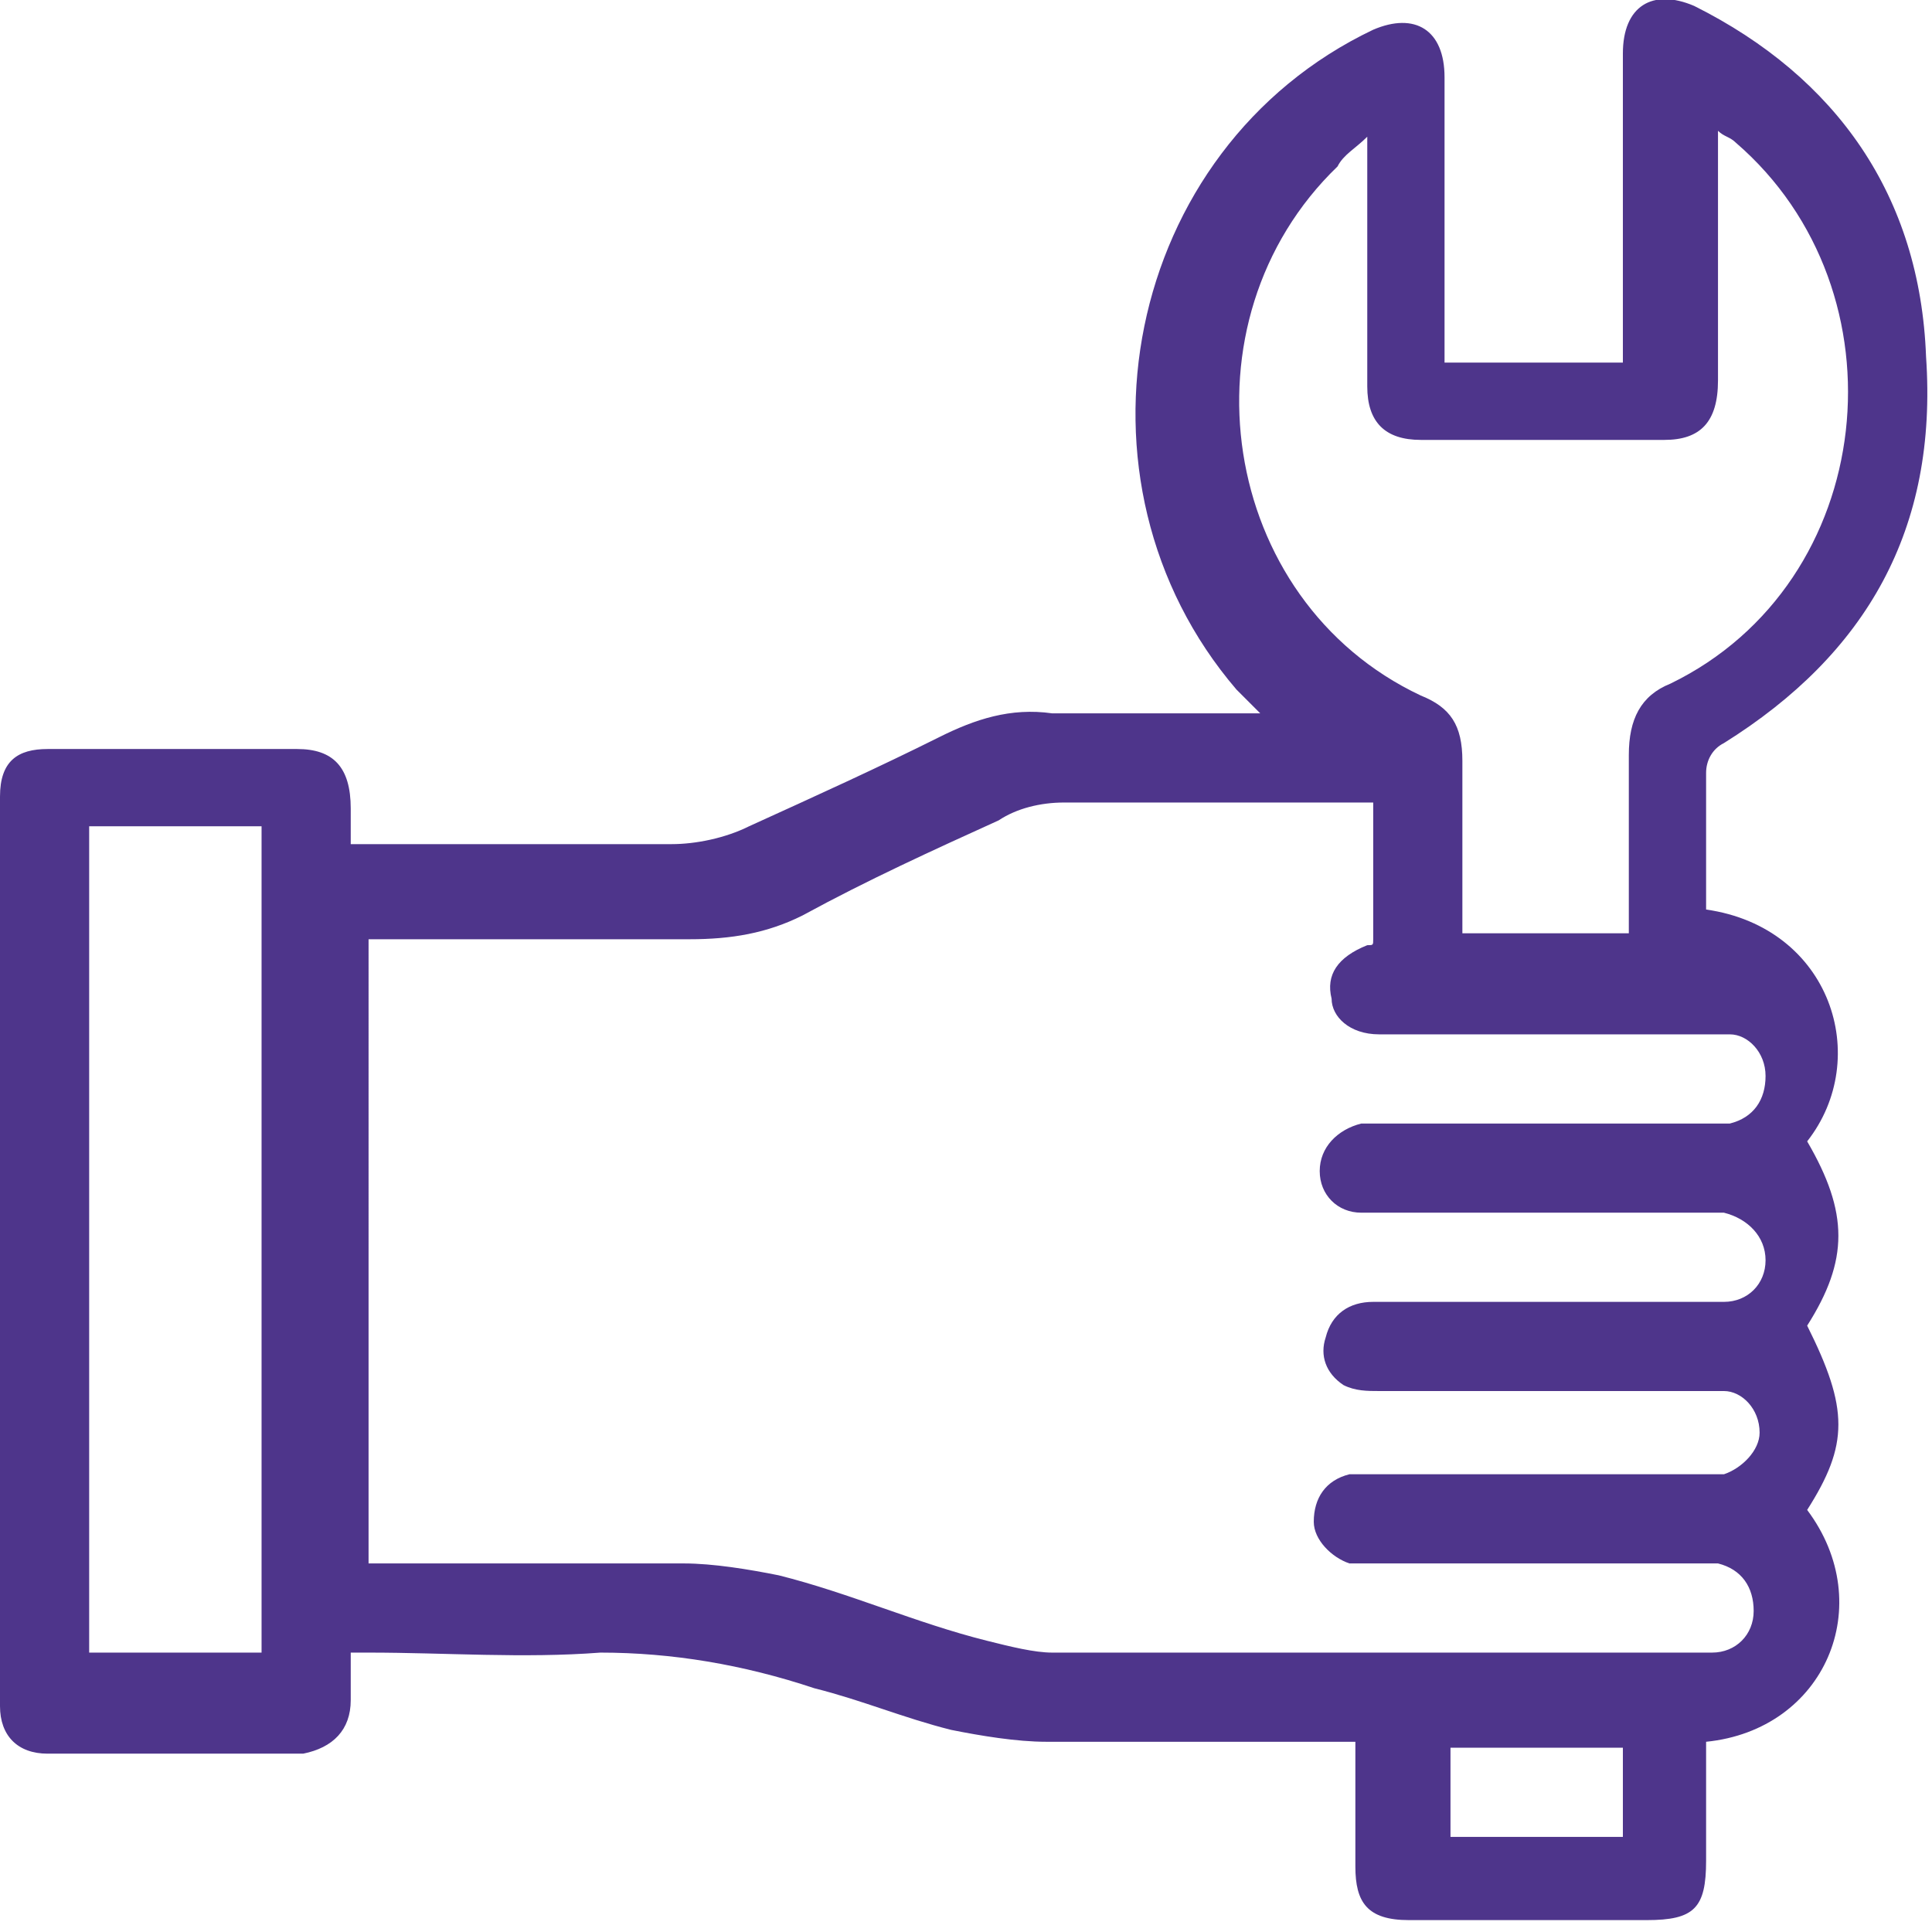 <?xml version="1.0" encoding="utf-8"?>
<!-- Generator: Adobe Illustrator 27.0.0, SVG Export Plug-In . SVG Version: 6.00 Build 0)  -->
<svg version="1.1" id="Capa_1" xmlns="http://www.w3.org/2000/svg" xmlns:xlink="http://www.w3.org/1999/xlink" x="0px" y="0px"
	 viewBox="0 0 32.5 32.5" style="enable-background:new 0 0 32.5 32.5;" xml:space="preserve">
<style type="text/css">
	.st0{clip-path:url(#SVGID_00000035508368863428763760000016744668014380923536_);fill:#4E358B;}
</style>
<g>
	<defs>
		<rect id="SVGID_1_" width="32.5" height="32.5"/>
	</defs>
	<clipPath id="SVGID_00000145038325269395811740000000864202599276201614_">
		<use xlink:href="#SVGID_1_"  style="overflow:visible;"/>
	</clipPath>
	<path style="clip-path:url(#SVGID_00000145038325269395811740000000864202599276201614_);fill:#4E358B;" d="M27.3,29.4h-2.9v1.5
		h2.9V29.4z M1.5,27.8h2.9V13.9H1.5V27.8z M27.4,15.5c0-1,0-1.9,0-2.8c0-0.6,0.2-1,0.7-1.2c3.5-1.7,4-6.6,1.1-9.1
		c-0.1-0.1-0.2-0.1-0.3-0.2c0,1.5,0,2.8,0,4.2c0,0.7-0.3,1-0.9,1c-1.4,0-2.7,0-4.1,0c-0.6,0-0.9-0.3-0.9-0.9c0-1.3,0-2.6,0-3.8
		c0-0.1,0-0.2,0-0.4c-0.2,0.2-0.4,0.3-0.5,0.5c-2.7,2.6-2,7.3,1.4,8.9c0.5,0.2,0.7,0.5,0.7,1.1c0,0.6,0,1.2,0,1.8c0,0.4,0,0.7,0,1.1
		H27.4z M5.9,26.3h0.5c1.7,0,3.4,0,5.1,0c0.5,0,1.1,0.1,1.6,0.2c1.2,0.3,2.3,0.8,3.5,1.1c0.4,0.1,0.8,0.2,1.1,0.2
		c3.6,0,7.2,0,10.8,0c0.1,0,0.2,0,0.3,0c0.4,0,0.7-0.3,0.7-0.7c0-0.4-0.2-0.7-0.6-0.8c-0.1,0-0.2,0-0.4,0c-1.8,0-3.6,0-5.4,0
		c-0.1,0-0.3,0-0.4,0c-0.3-0.1-0.6-0.4-0.6-0.7c0-0.4,0.2-0.7,0.6-0.8c0.2,0,0.3,0,0.5,0c1.8,0,3.5,0,5.3,0c0.2,0,0.3,0,0.5,0
		c0.3-0.1,0.6-0.4,0.6-0.7c0-0.4-0.3-0.7-0.6-0.7c-0.1,0-0.3,0-0.4,0c-1.8,0-3.6,0-5.4,0c-0.2,0-0.4,0-0.6-0.1
		c-0.3-0.2-0.4-0.5-0.3-0.8c0.1-0.4,0.4-0.6,0.8-0.6c1.5,0,3,0,4.6,0c0.4,0,0.8,0,1.3,0c0.4,0,0.7-0.3,0.7-0.7
		c0-0.4-0.3-0.7-0.7-0.8c-0.1,0-0.2,0-0.4,0c-1.8,0-3.5,0-5.3,0c-0.1,0-0.3,0-0.4,0c-0.4,0-0.7-0.3-0.7-0.7c0-0.4,0.3-0.7,0.7-0.8
		c0.1,0,0.2,0,0.4,0c1.8,0,3.5,0,5.3,0c0.2,0,0.3,0,0.5,0c0.4-0.1,0.6-0.4,0.6-0.8c0-0.4-0.3-0.7-0.6-0.7c-0.1,0-0.2,0-0.4,0
		c-1.8,0-3.7,0-5.5,0c-0.5,0-0.8-0.3-0.8-0.6c-0.1-0.4,0.1-0.7,0.6-0.9c0.1,0,0.1,0,0.1-0.1v-2.3c-0.1,0-0.2,0-0.3,0
		c-1.6,0-3.3,0-4.9,0c-0.4,0-0.8,0.1-1.1,0.3c-1.1,0.5-2.2,1-3.3,1.6c-0.6,0.3-1.2,0.4-1.9,0.4c-1.7,0-3.3,0-5,0c-0.1,0-0.3,0-0.4,0
		V26.3z M5.9,27.9c0,0.3,0,0.5,0,0.7c0,0.5-0.3,0.8-0.8,0.9c-1.4,0-2.9,0-4.3,0c-0.5,0-0.8-0.3-0.8-0.8c0-5.1,0-10.2,0-15.3
		c0-0.6,0.3-0.8,0.8-0.8c1.4,0,2.8,0,4.2,0c0.6,0,0.9,0.3,0.9,1c0,0.2,0,0.3,0,0.6c0.1,0,0.3,0,0.4,0c1.7,0,3.3,0,5,0
		c0.4,0,0.9-0.1,1.3-0.3c1.1-0.5,2.2-1,3.2-1.5c0.6-0.3,1.2-0.5,1.9-0.4c1.1,0,2.3,0,3.5,0c-0.2-0.2-0.3-0.3-0.4-0.4
		c-3-3.5-1.9-9.1,2.3-11.1c0.7-0.3,1.2,0,1.2,0.8c0,1.4,0,2.9,0,4.3c0,0.2,0,0.3,0,0.5h3V5.3c0-1.5,0-2.9,0-4.4
		c0-0.8,0.5-1.1,1.2-0.8c2.4,1.2,3.8,3.2,3.9,5.9c0.2,2.9-1,5-3.4,6.5c-0.2,0.1-0.3,0.3-0.3,0.5c0,0.8,0,1.6,0,2.3
		c2.1,0.3,2.8,2.5,1.7,3.9c0.7,1.2,0.7,2,0,3.1c0.7,1.4,0.7,2,0,3.1c1.2,1.6,0.3,3.7-1.7,3.9c0,0.7,0,1.4,0,2c0,0.8-0.2,1-1,1
		c-1.3,0-2.7,0-4,0c-0.7,0-0.9-0.3-0.9-0.9c0-0.7,0-1.4,0-2.1c-0.2,0-0.3,0-0.4,0c-1.6,0-3.2,0-4.8,0c-0.5,0-1.1-0.1-1.6-0.2
		c-0.8-0.2-1.5-0.5-2.3-0.7c-1.2-0.4-2.4-0.6-3.6-0.6c-1.3,0.1-2.6,0-3.9,0H5.9z"/>
</g>
</svg>
